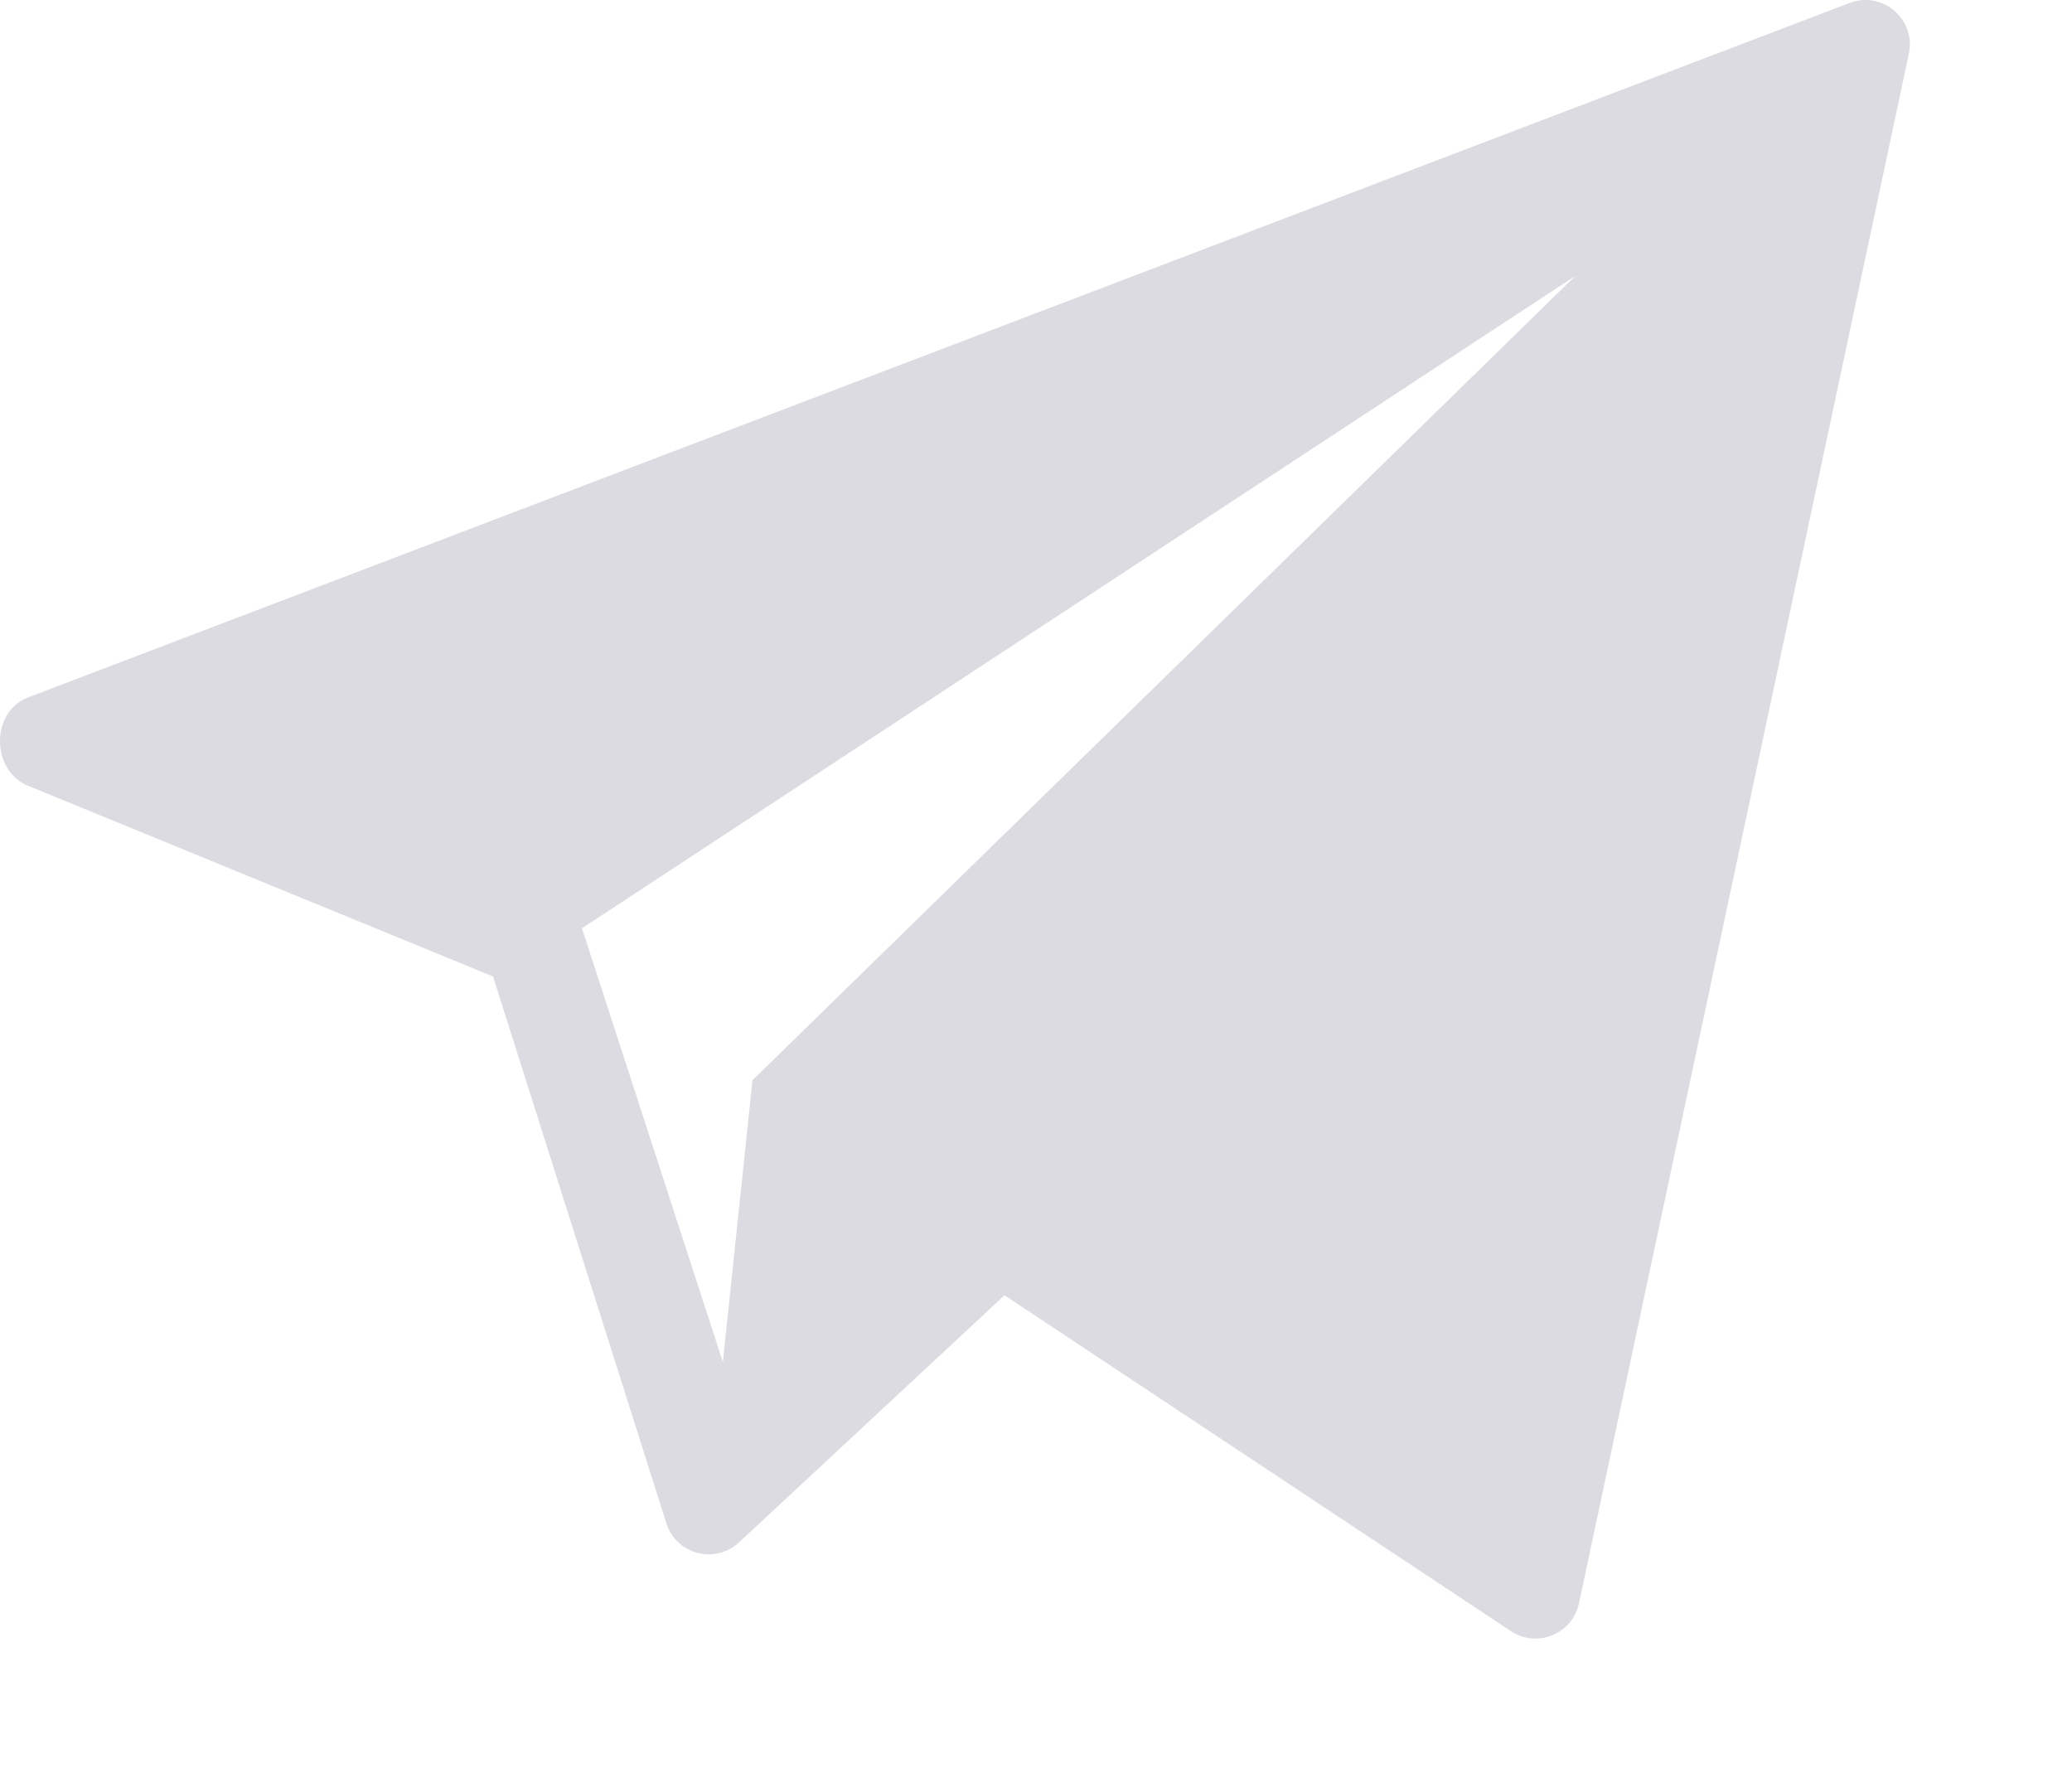 <?xml version="1.0" encoding="UTF-8"?> <svg xmlns="http://www.w3.org/2000/svg" viewBox="1968.041 2472.584 63.918 54.832" width="63.918" height="54.832"><path fill="#dcdbe1" stroke="none" fill-opacity="1" stroke-width="1" stroke-opacity="1" color="rgb(51, 51, 51)" id="tSvg17ed038eb8" d="M 2025.089 2472.679 C 2006.359 2479.819 1987.63 2486.958 1968.901 2494.098 C 1967.769 2494.538 1967.753 2496.296 1968.858 2496.8 C 1973.655 2498.768 1978.453 2500.735 1983.25 2502.703 C 1985.037 2508.338 1986.824 2513.973 1988.61 2519.608 C 1988.929 2520.519 1990.064 2520.825 1990.797 2520.197 C 1993.541 2517.644 1996.285 2515.09 1999.029 2512.536 C 2004.246 2515.996 2009.463 2519.456 2014.68 2522.916 C 2015.492 2523.424 2016.562 2522.965 2016.752 2522.027 C 2020.144 2506.095 2023.536 2490.163 2026.928 2474.231C 2027.146 2473.167 2026.1 2472.286 2025.089 2472.679Z M 1991.254 2505.904 C 1990.949 2508.801 1990.644 2511.698 1990.34 2514.595 C 1988.891 2510.135 1987.443 2505.676 1985.994 2501.217 C 1996.209 2494.509 2006.424 2487.801 2016.639 2481.093C 2008.177 2489.363 1999.716 2497.634 1991.254 2505.904Z" style=""></path><defs></defs></svg> 